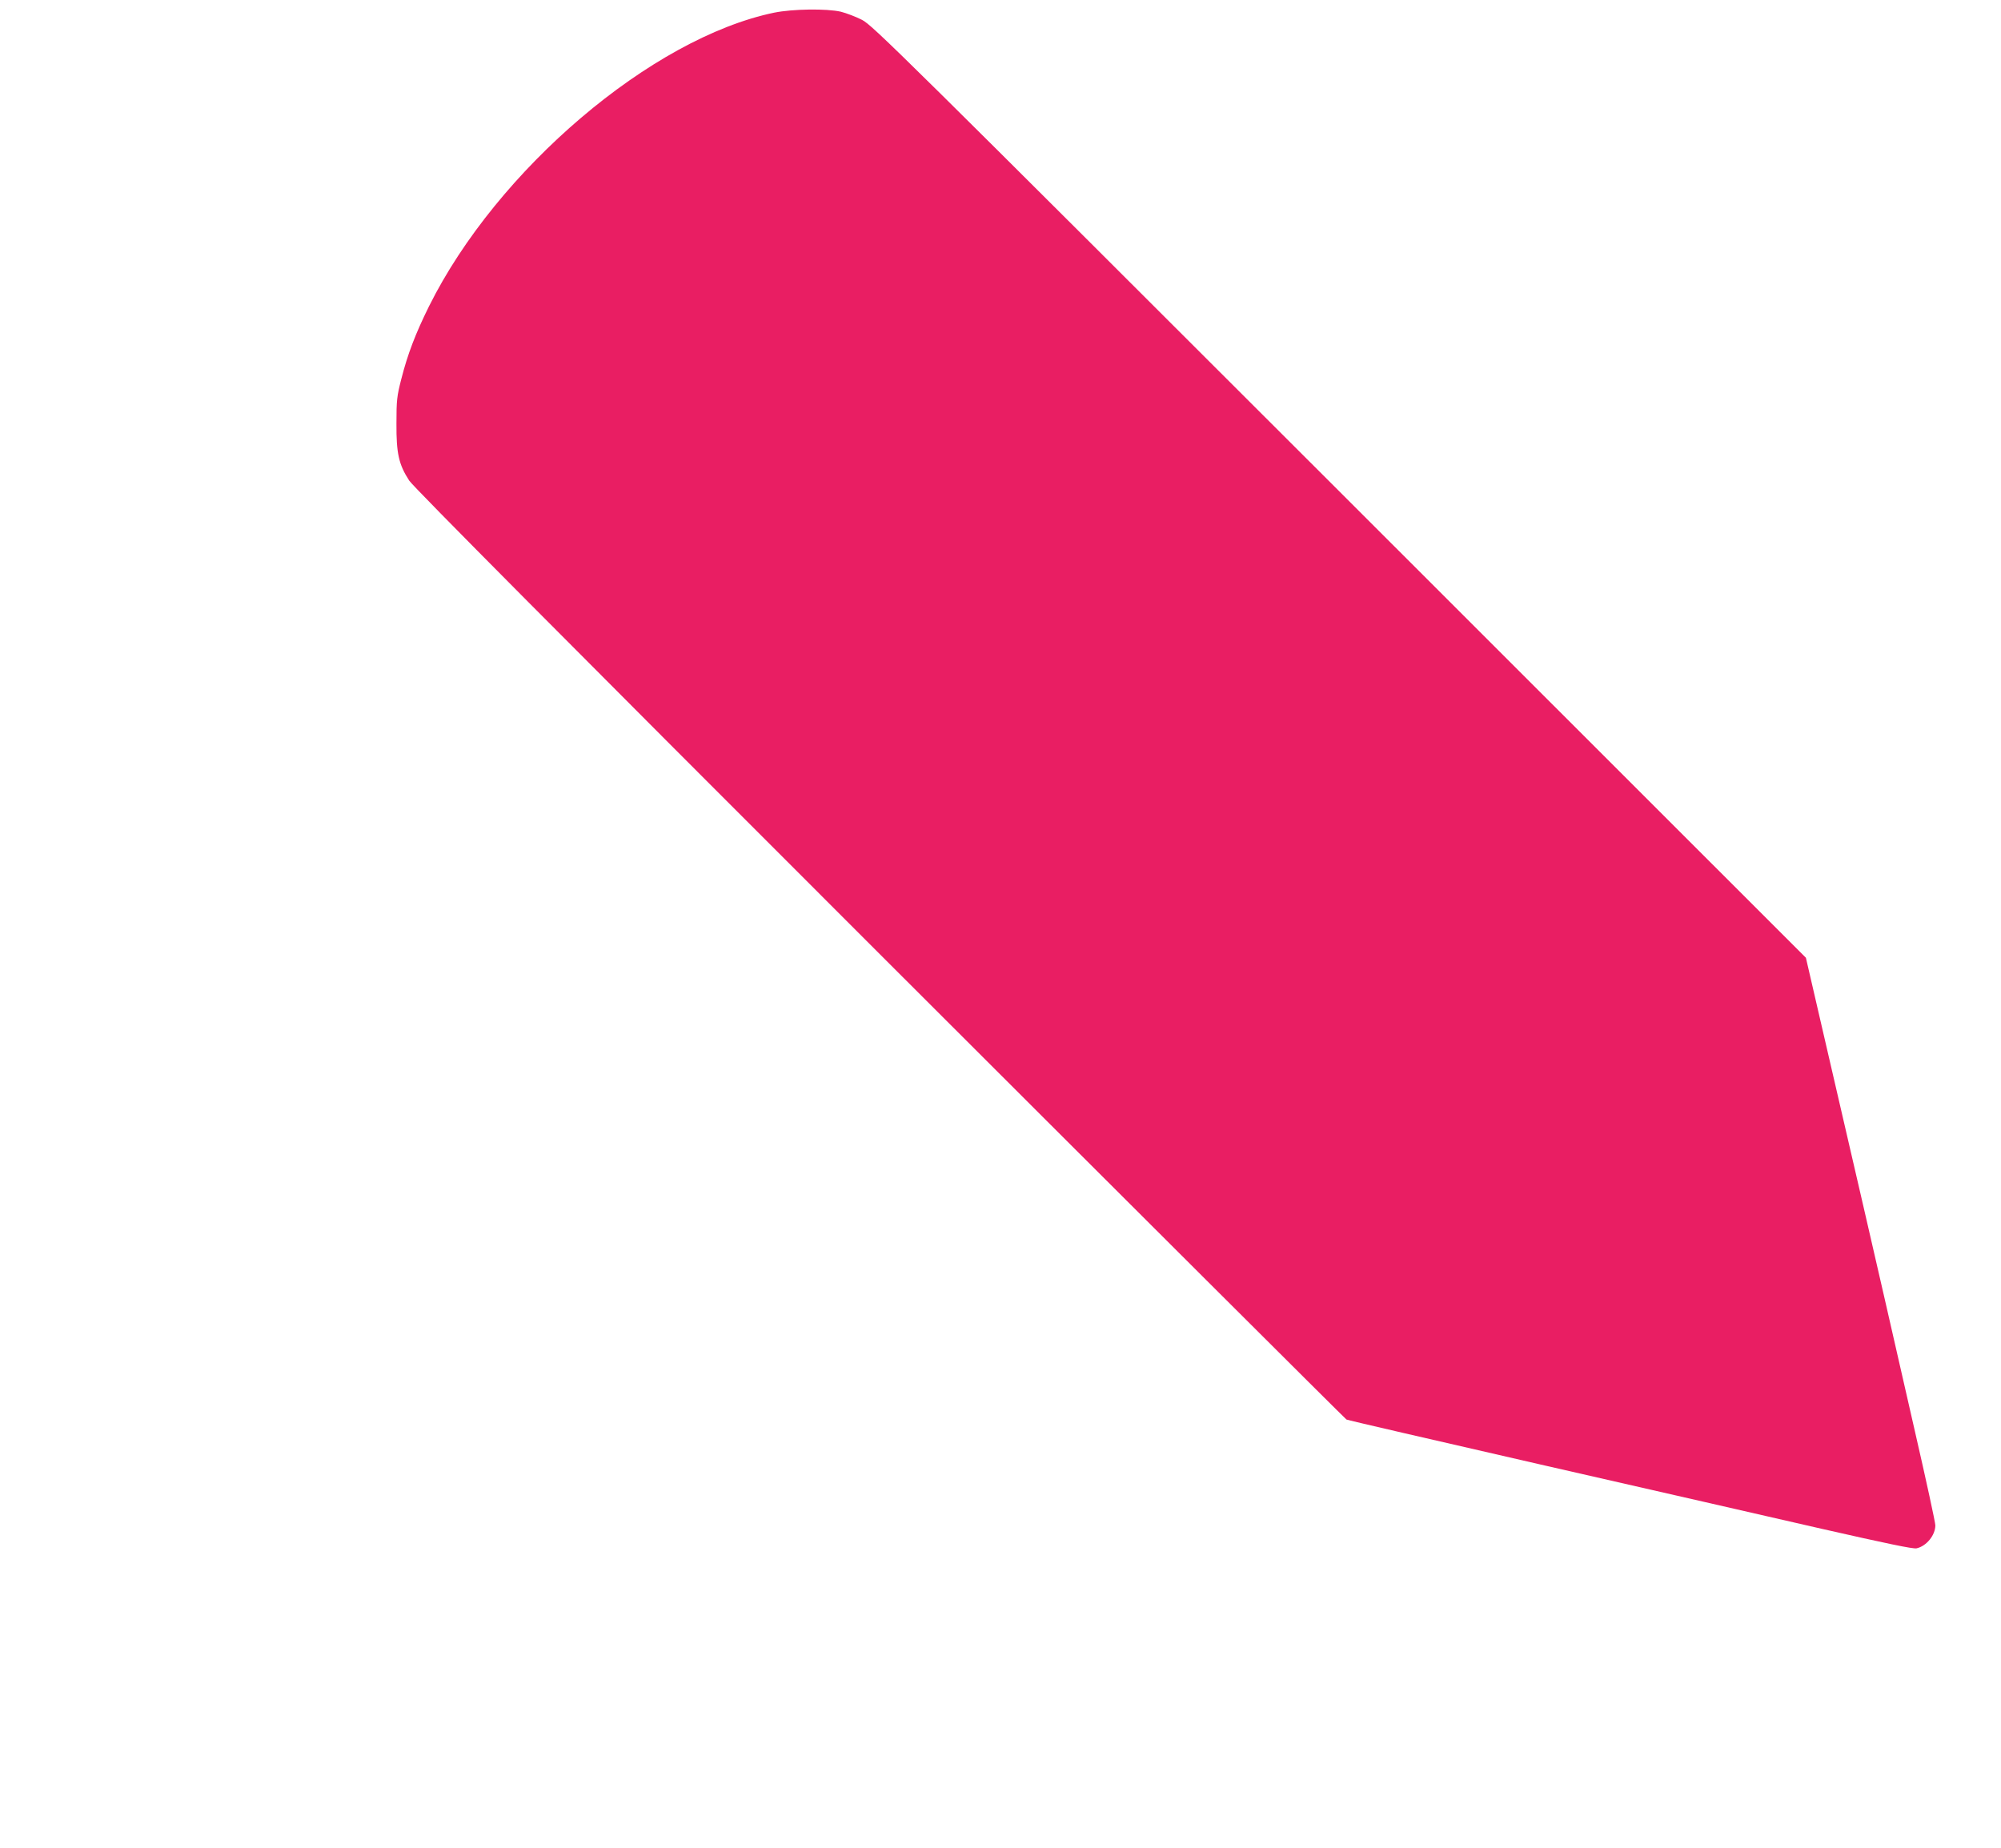 <?xml version="1.0" standalone="no"?>
<!DOCTYPE svg PUBLIC "-//W3C//DTD SVG 20010904//EN"
 "http://www.w3.org/TR/2001/REC-SVG-20010904/DTD/svg10.dtd">
<svg version="1.0" xmlns="http://www.w3.org/2000/svg"
 width="1280pt" height="1182pt" viewBox="0 0 1280 1182"
 preserveAspectRatio="xMidYMid meet">
<g transform="translate(0,1182) scale(0.1,-0.1)"
fill="#e91e63" stroke="none">
<path d="M4952 11739 c-784 -163 -1773 -1004 -2208 -1879 -86 -174 -136 -304
-177 -465 -28 -109 -31 -135 -31 -285 -1 -191 15 -262 82 -365 27 -41 989
-1009 3011 -3030 1634 -1633 2977 -2972 2984 -2976 6 -4 566 -133 1242 -288
677 -154 1487 -340 1802 -412 410 -93 581 -129 603 -124 63 14 120 84 120 147
0 18 -59 290 -131 603 -72 314 -159 696 -194 850 -60 261 -165 720 -405 1754
l-98 424 -2983 2982 c-2809 2807 -2988 2984 -3055 3018 -39 20 -100 43 -135
52 -92 21 -308 18 -427 -6z"/>
</g>
</svg>
